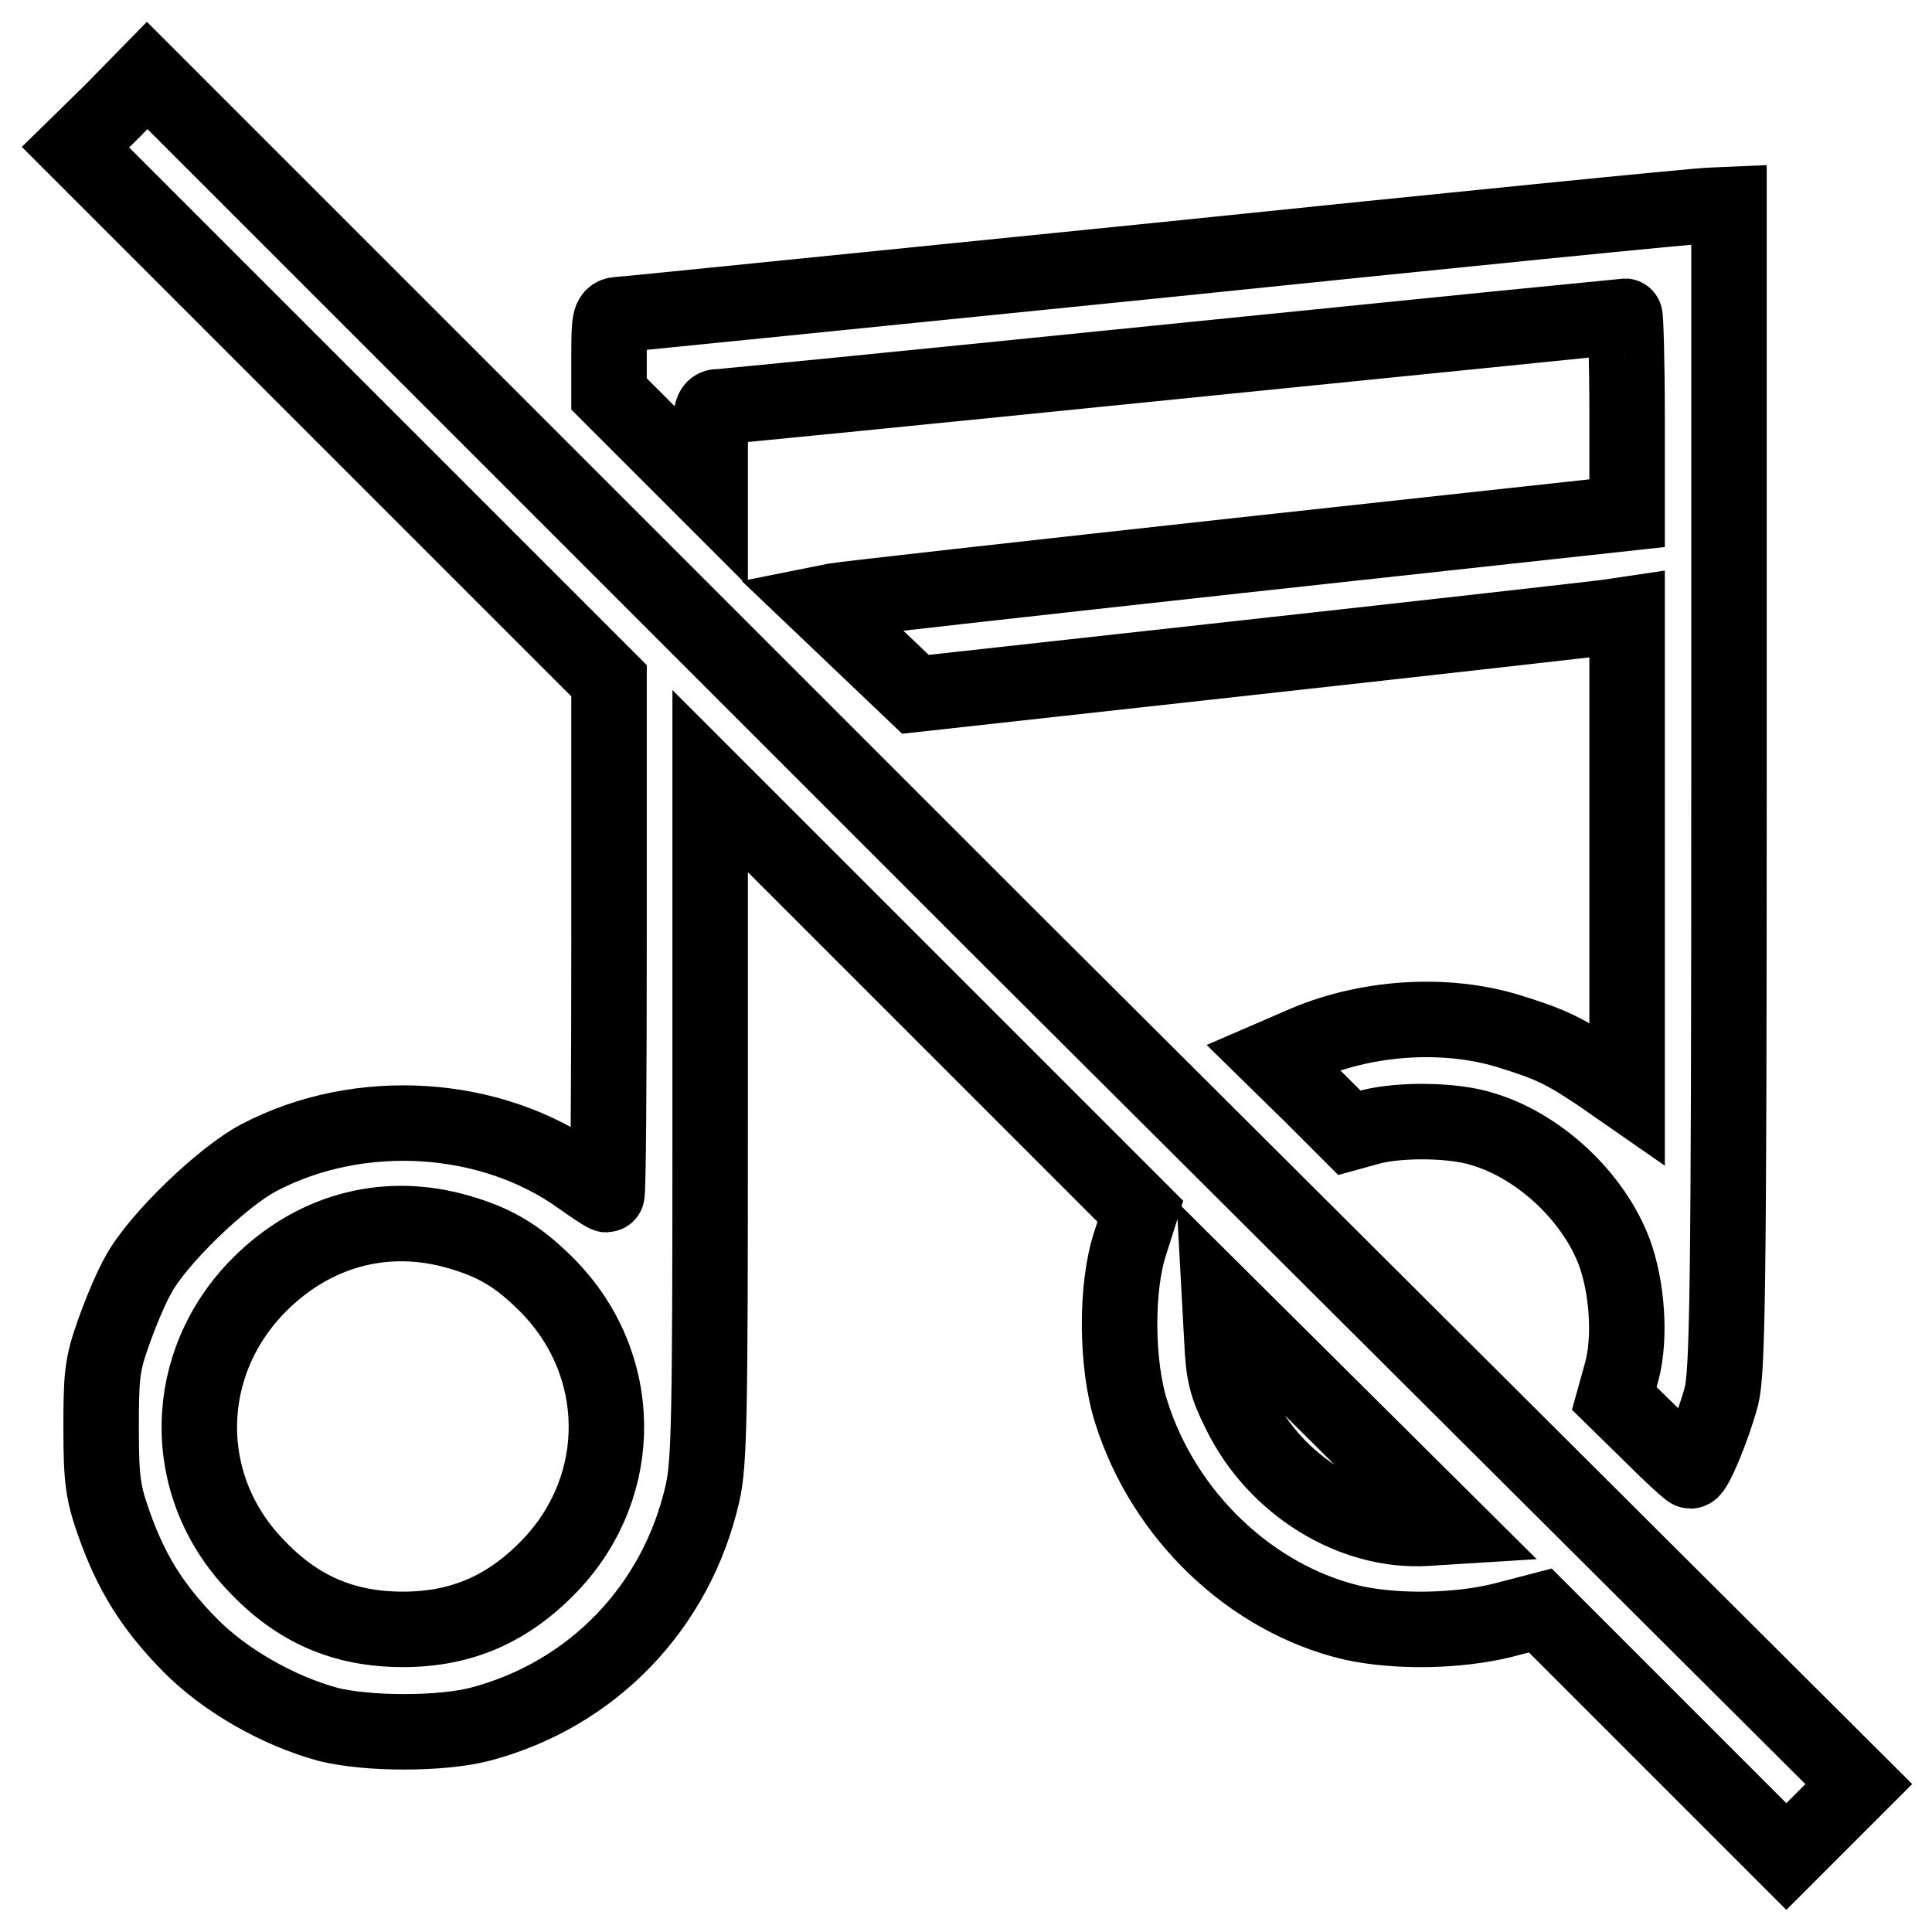 <?xml version="1.0" encoding="utf-8"?>
<!-- Svg Vector Icons : http://www.onlinewebfonts.com/icon -->
<!DOCTYPE svg PUBLIC "-//W3C//DTD SVG 1.1//EN" "http://www.w3.org/Graphics/SVG/1.1/DTD/svg11.dtd">
<svg version="1.1" xmlns="http://www.w3.org/2000/svg" xmlns:xlink="http://www.w3.org/1999/xlink" x="0px" y="0px" viewBox="0 0 256 256" enable-background="new 0 0 256 256" xml:space="preserve">
<g><g><g><path stroke-width="10" fill-opacity="0" stroke="#000000"  d="M14.8,14.8L10,19.5l35.4,35.4l35.3,35.3v34.1c0,18.7-0.1,34-0.3,34s-1.7-1-3.4-2.2c-11.9-8.6-29.4-9.7-42.7-2.7c-4.8,2.5-13.4,10.8-15.9,15.4c-1,1.7-2.5,5.3-3.4,7.9c-1.5,4.2-1.6,5.7-1.6,12.7c0,6.9,0.3,8.5,1.7,12.5c2.3,6.5,5.1,11,10,16c4.7,4.8,11.8,8.8,18.4,10.6c5.3,1.3,14.8,1.3,20,0c15-3.9,26.2-15.6,29.6-30.7c0.9-4,1-10.3,1-49.4v-44.9l28.5,28.5l28.5,28.5l-1.3,4.1c-2,5.9-1.9,16.3,0.1,22.5c4.3,13.7,15.8,24.7,29.2,27.9c5.8,1.3,13.9,1.2,20-0.3l5-1.3l16.3,16.3l16.3,16.3l4.8-4.8l4.8-4.8L132.7,123.2L19.5,10L14.8,14.8z M59.9,163c5.3,1.4,8.5,3.2,12.5,7.2c10.4,10.4,10.6,26.5,0.6,37.1c-5.5,5.8-11.7,8.6-19.6,8.6s-14.1-2.7-19.6-8.6c-10.1-10.6-9.8-26.7,0.6-37.1C41.4,163.2,50.6,160.6,59.9,163z M189,202.5c-9.8,0.6-20-5.7-24.7-15.3c-1.8-3.6-2.2-5.1-2.4-9.8l-0.3-5.5l15.3,15.2l15.3,15.2L189,202.5z"/><path stroke-width="10" fill-opacity="0" stroke="#000000"  d="M153.5,34.5c-38.8,3.9-71.1,7.2-71.7,7.2c-1,0.1-1.1,0.8-1.1,5.3v5.2l6.7,6.7l6.7,6.7v-5.9c0-5.1,0.1-5.8,1.1-5.8c0.6,0,27.8-2.7,60.4-6c32.7-3.3,59.6-6,59.7-6s0.3,5.9,0.3,13.2V68l-51.4,5.6c-28.3,3.1-52.4,5.8-53.5,6l-2,0.4l6.3,6l6.3,6l44.4-4.9c24.5-2.7,45.7-5.1,47.2-5.3l2.7-0.4v31.8v31.7l-3.6-2.5c-4.9-3.3-6.7-4.1-12.2-5.8c-8.6-2.6-19.1-1.8-27.4,1.9l-3.7,1.6l5.1,5l5,5l2.9-0.8c4-1,11-0.9,14.7,0.3c7.5,2.2,14.7,8.9,17.5,16.3c1.7,4.6,2.2,11.3,1,15.8l-1,3.6l4.9,4.8c2.7,2.7,5,4.8,5.2,4.8c0.6,0,3-5.8,4.1-9.9c0.8-3.2,1-14.1,1-80.8V27.1l-2.3,0.1C225.2,27.2,192.3,30.5,153.5,34.5z"/></g></g></g>
</svg>